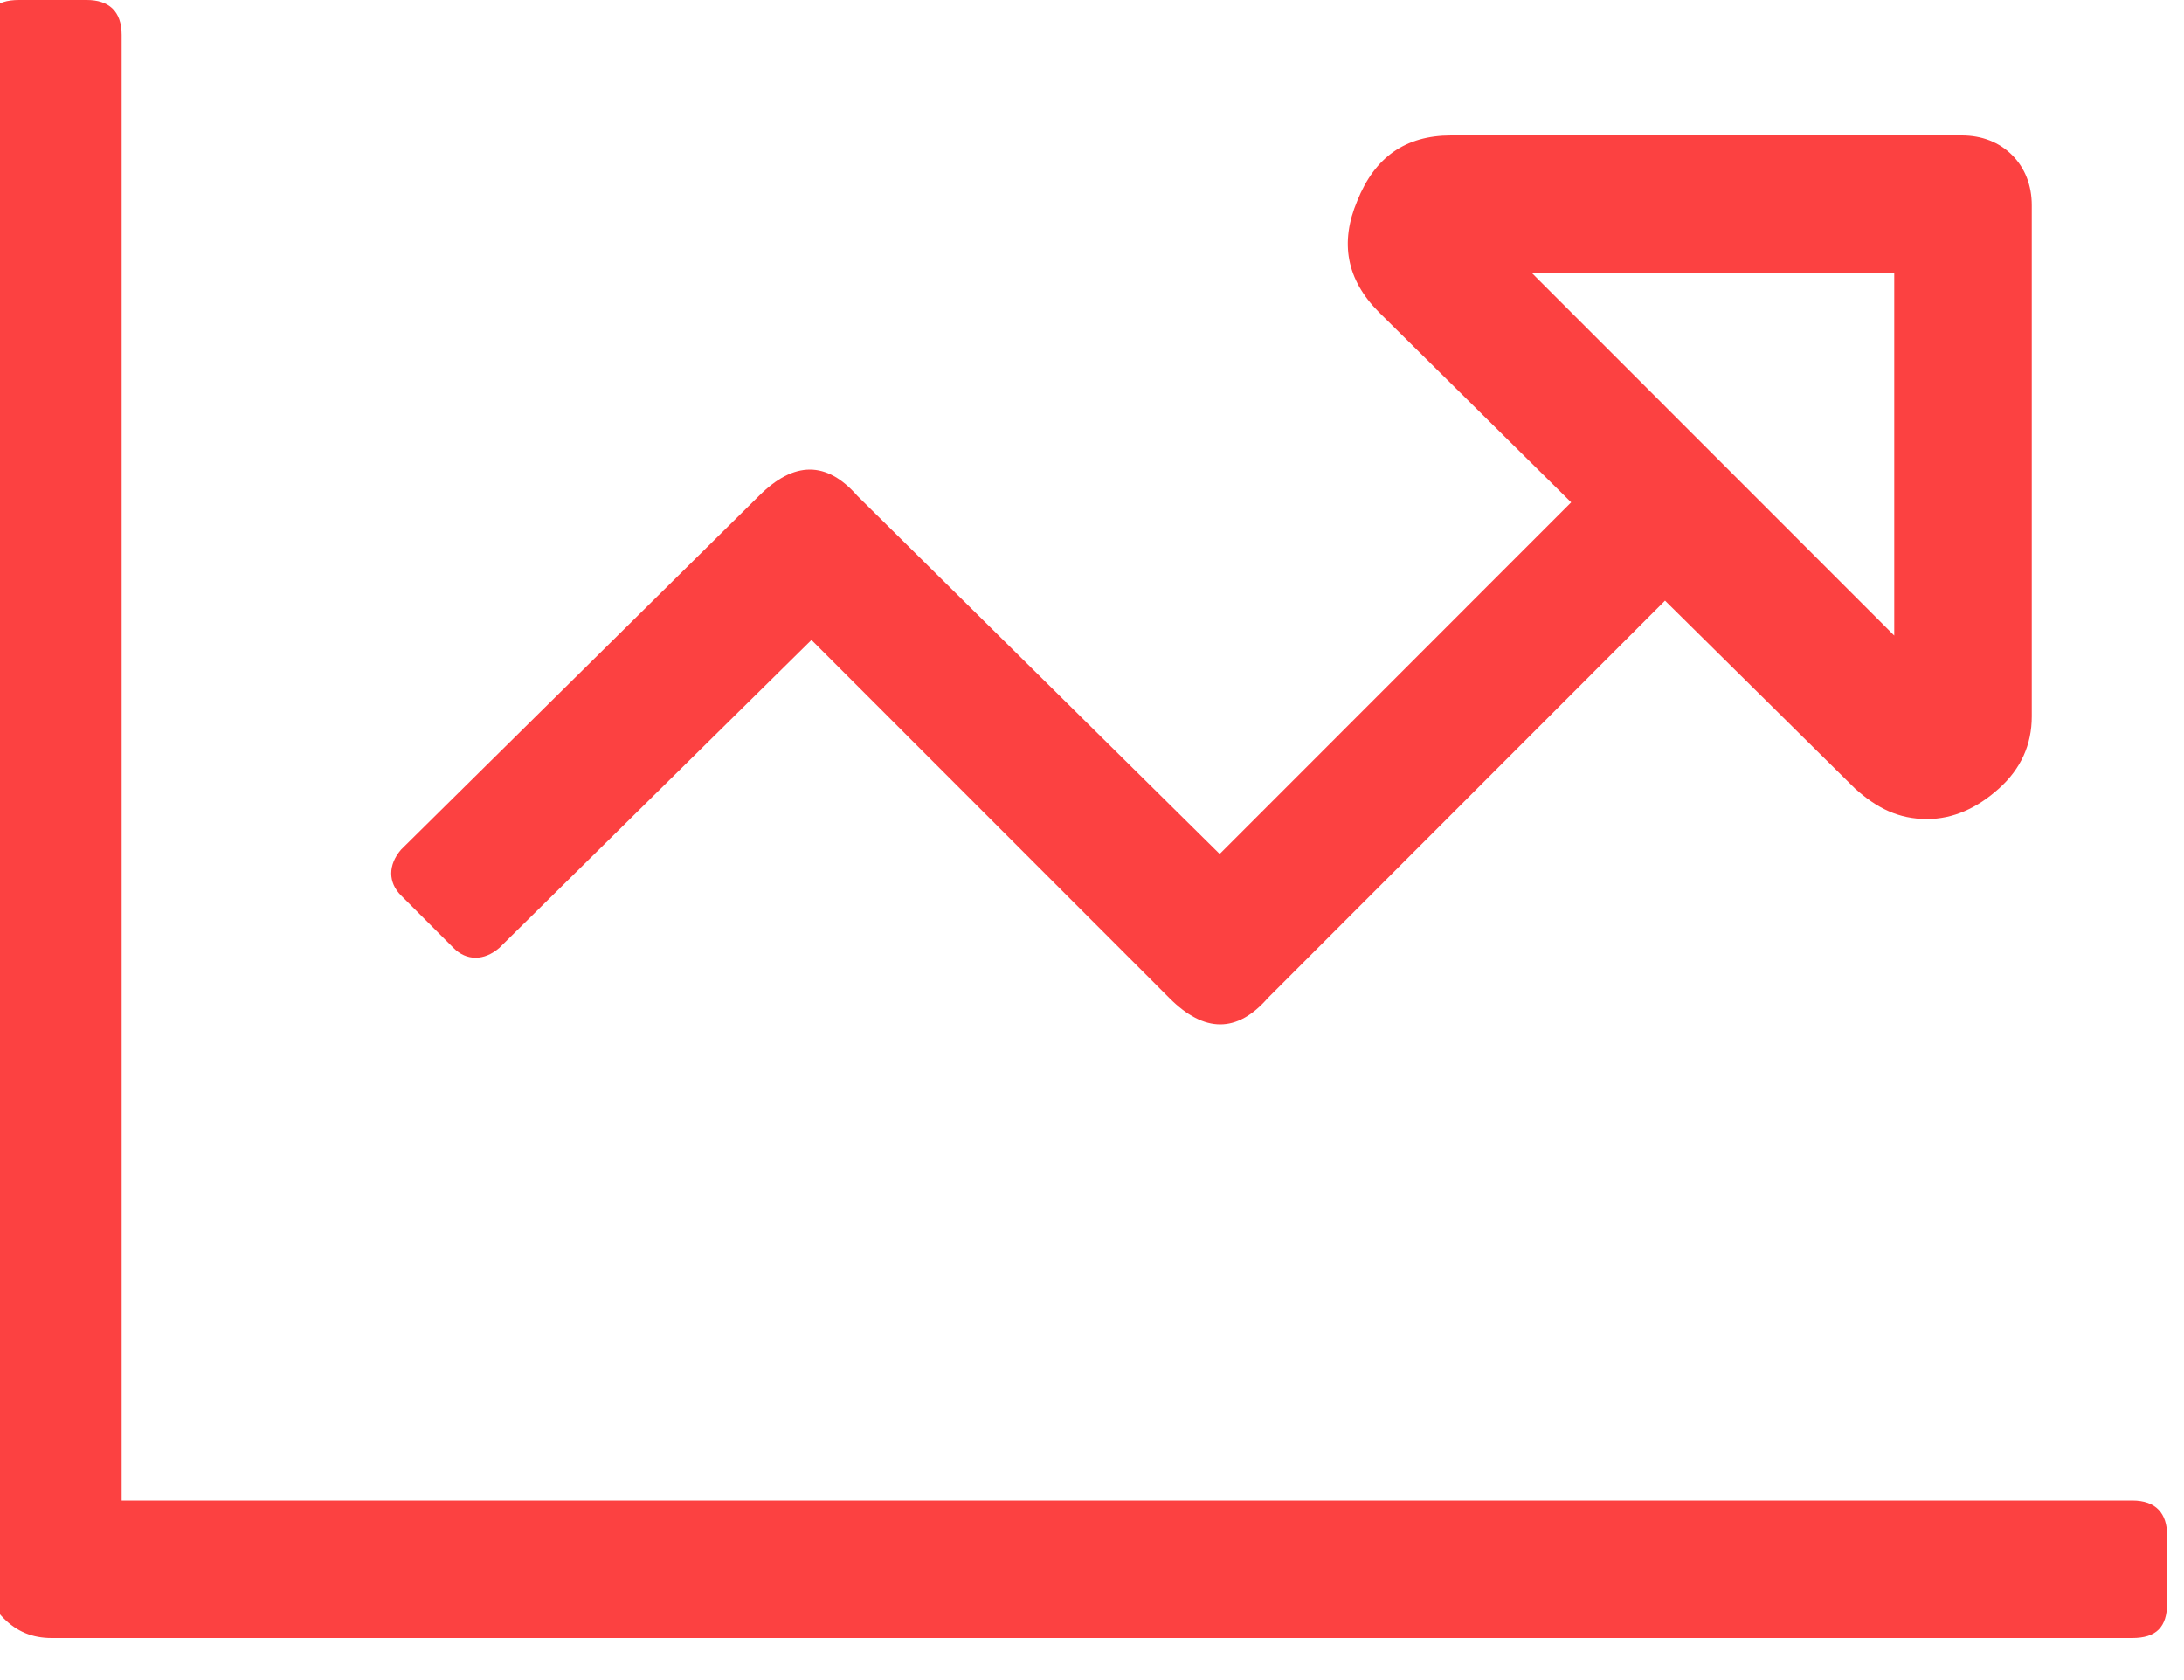 <?xml version="1.0" encoding="UTF-8" standalone="no"?>
<!DOCTYPE svg PUBLIC "-//W3C//DTD SVG 1.1//EN" "http://www.w3.org/Graphics/SVG/1.1/DTD/svg11.dtd">
<svg width="100%" height="100%" viewBox="0 0 26 20" version="1.1" xmlns="http://www.w3.org/2000/svg" xmlns:xlink="http://www.w3.org/1999/xlink" xml:space="preserve" xmlns:serif="http://www.serif.com/" style="fill-rule:evenodd;clip-rule:evenodd;stroke-linejoin:round;stroke-miterlimit:2;">
    <g transform="matrix(1,0,0,1,-266.284,-3507.1)">
        <g transform="matrix(0.994,0,0,1,-137.664,1832.34)">
            <g transform="matrix(26.145,0,0,26,406.196,1694.26)">
                <path d="M0.984,-0.063C0.995,-0.063 1,-0.057 1,-0.047L1,-0.016C1,-0.005 0.995,0 0.984,0L0.031,0C0.022,0 0.015,-0.003 0.009,-0.009C0.003,-0.015 0,-0.022 0,-0.031L0,-0.734C0,-0.745 0.005,-0.75 0.016,-0.75L0.047,-0.75C0.057,-0.75 0.063,-0.745 0.063,-0.734L0.063,-0.063L0.984,-0.063ZM0.191,-0.361L0.355,-0.523C0.371,-0.539 0.386,-0.539 0.4,-0.523L0.566,-0.359L0.727,-0.52L0.639,-0.607C0.624,-0.622 0.621,-0.639 0.629,-0.658C0.637,-0.678 0.651,-0.688 0.672,-0.688L0.906,-0.688C0.915,-0.688 0.923,-0.685 0.929,-0.679C0.935,-0.673 0.938,-0.665 0.938,-0.656L0.938,-0.422C0.938,-0.409 0.933,-0.398 0.923,-0.389C0.913,-0.38 0.902,-0.375 0.89,-0.375C0.877,-0.375 0.867,-0.38 0.857,-0.389L0.77,-0.475L0.588,-0.293C0.574,-0.277 0.559,-0.277 0.543,-0.293L0.379,-0.457L0.236,-0.316C0.229,-0.31 0.221,-0.31 0.215,-0.316L0.191,-0.34C0.185,-0.346 0.185,-0.354 0.191,-0.361ZM0.709,-0.625L0.875,-0.459L0.875,-0.625L0.709,-0.625Z" style="fill:rgb(252,65,65);fill-rule:nonzero;"/>
            </g>
        </g>
    </g>
</svg>

